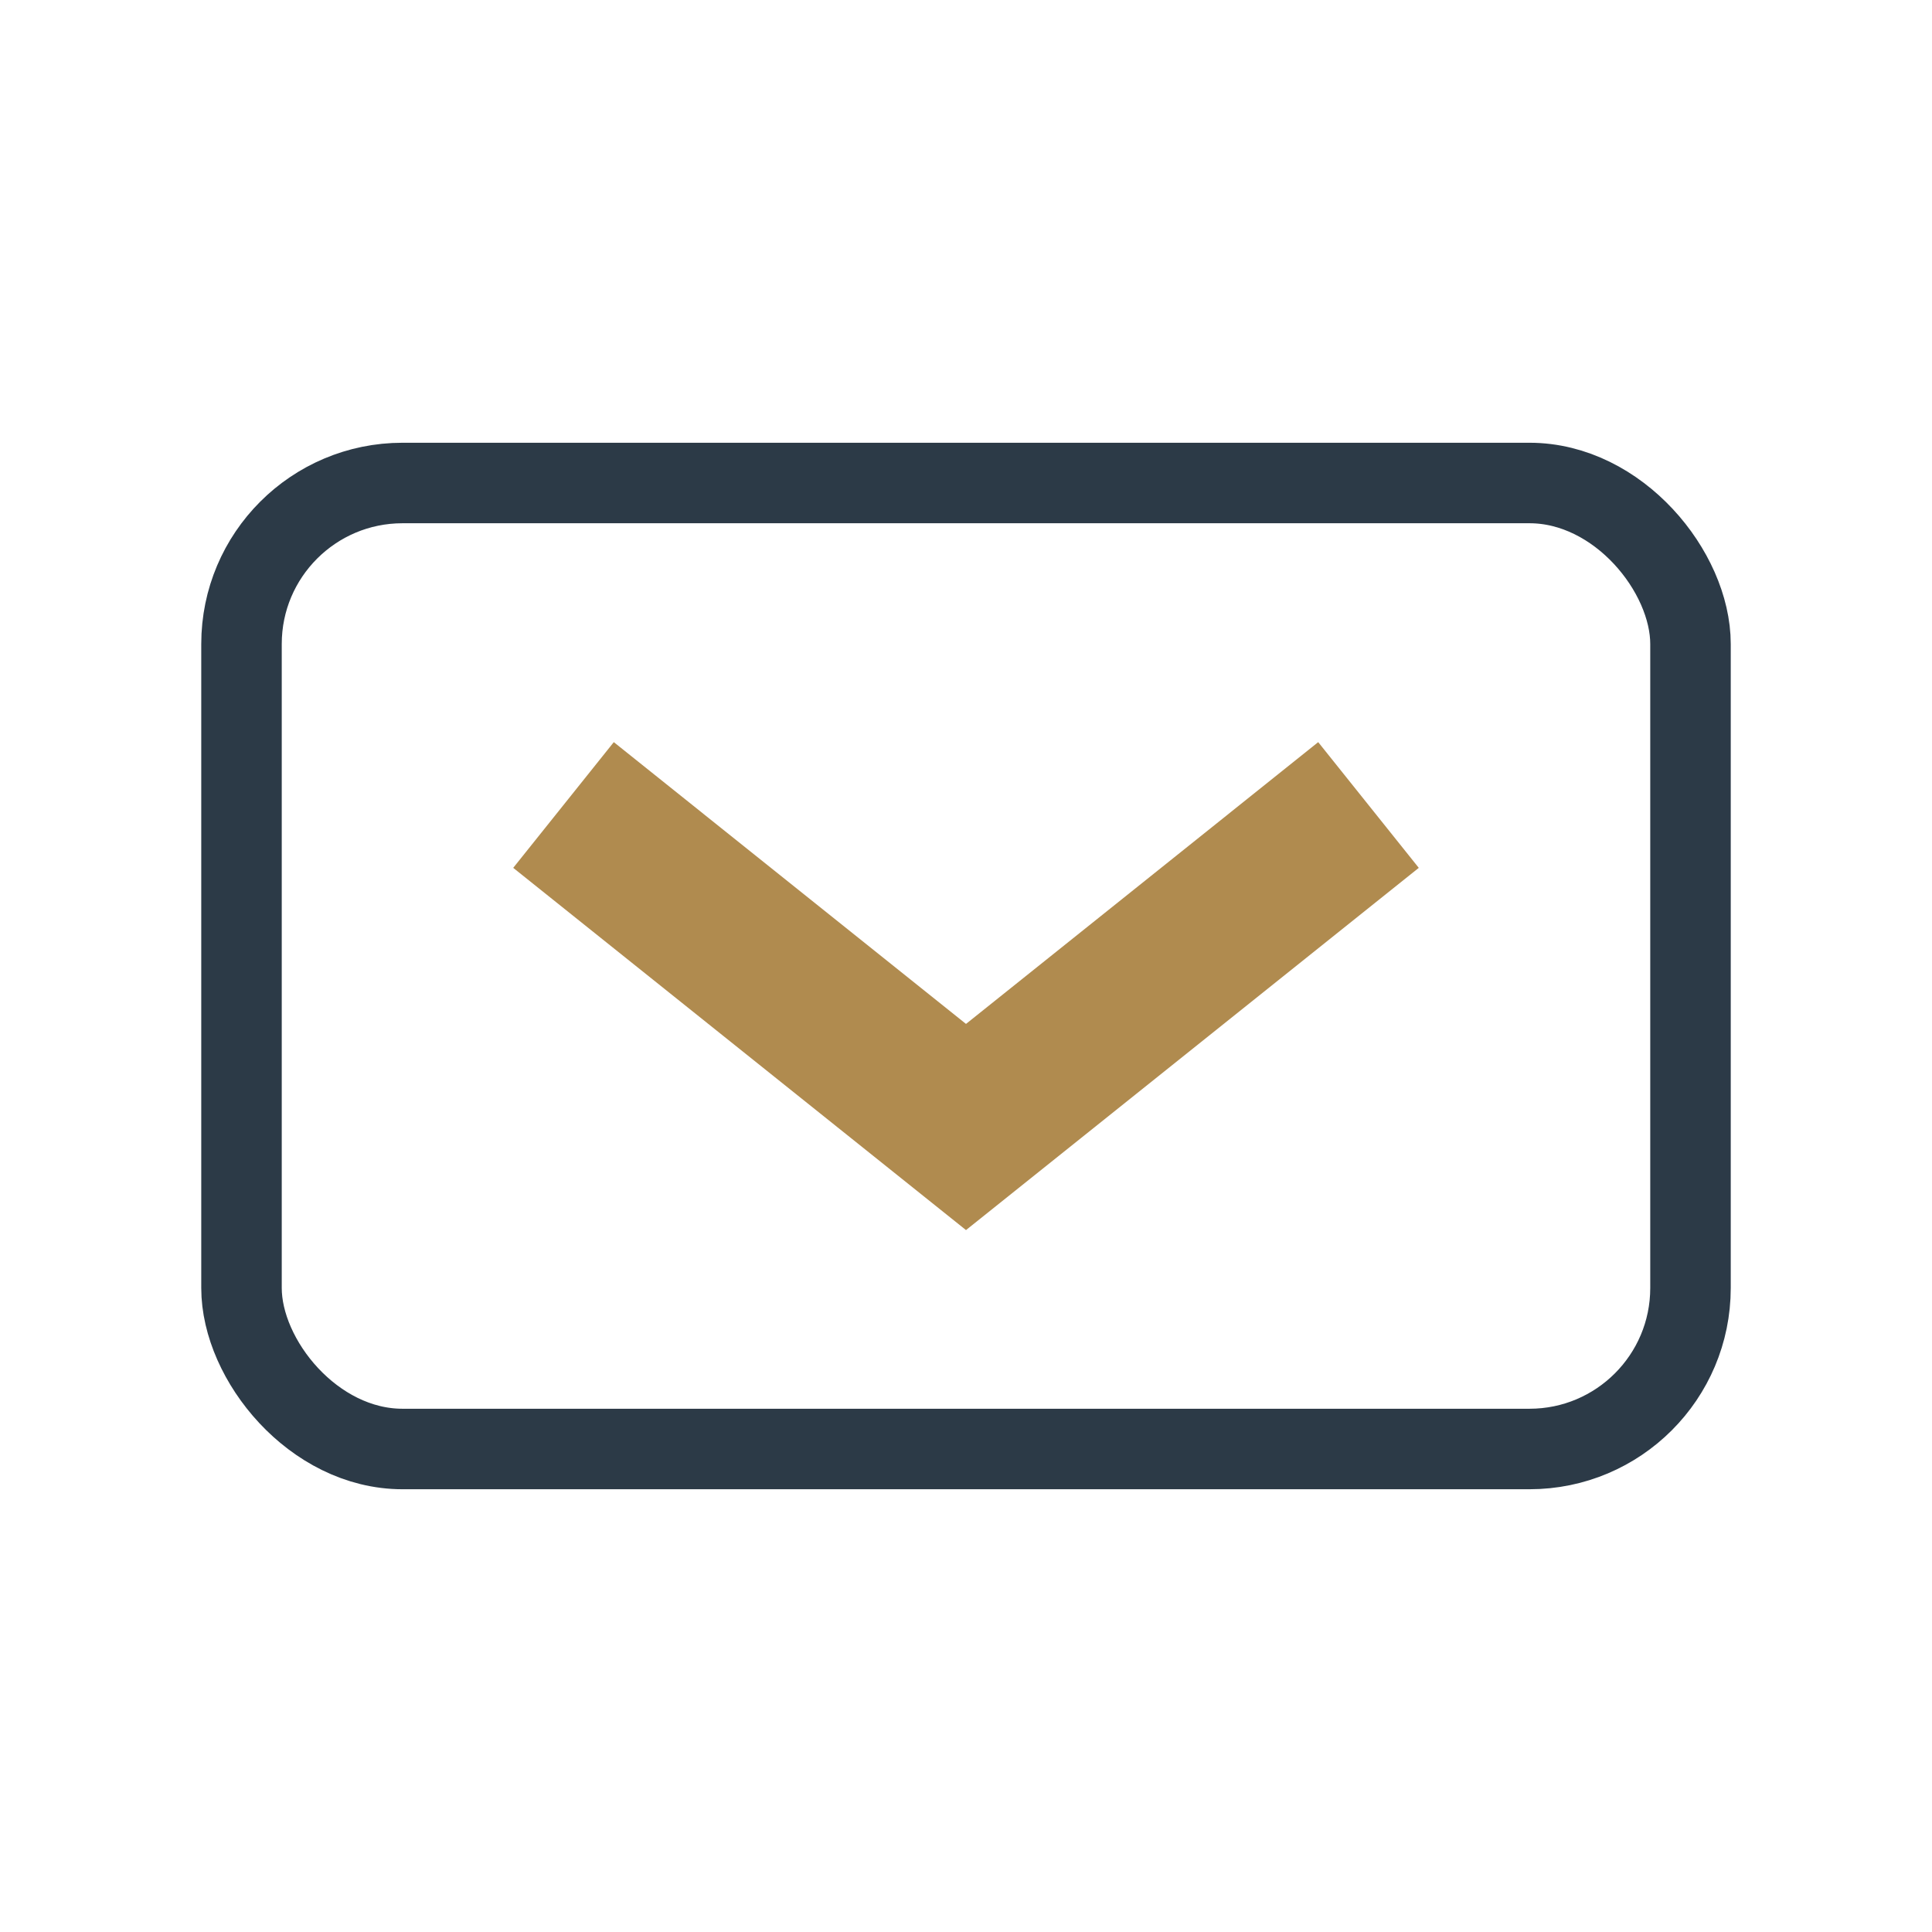 <?xml version="1.0" encoding="UTF-8"?>
<svg xmlns="http://www.w3.org/2000/svg" width="24" height="24" viewBox="0 0 24 24"><rect x="3" y="6" width="18" height="12" rx="2" fill="none" stroke="#2C3A47"/><path d="M7 10l5 4 5-4" stroke="#B08B4F" stroke-width="2" fill="none"/></svg>